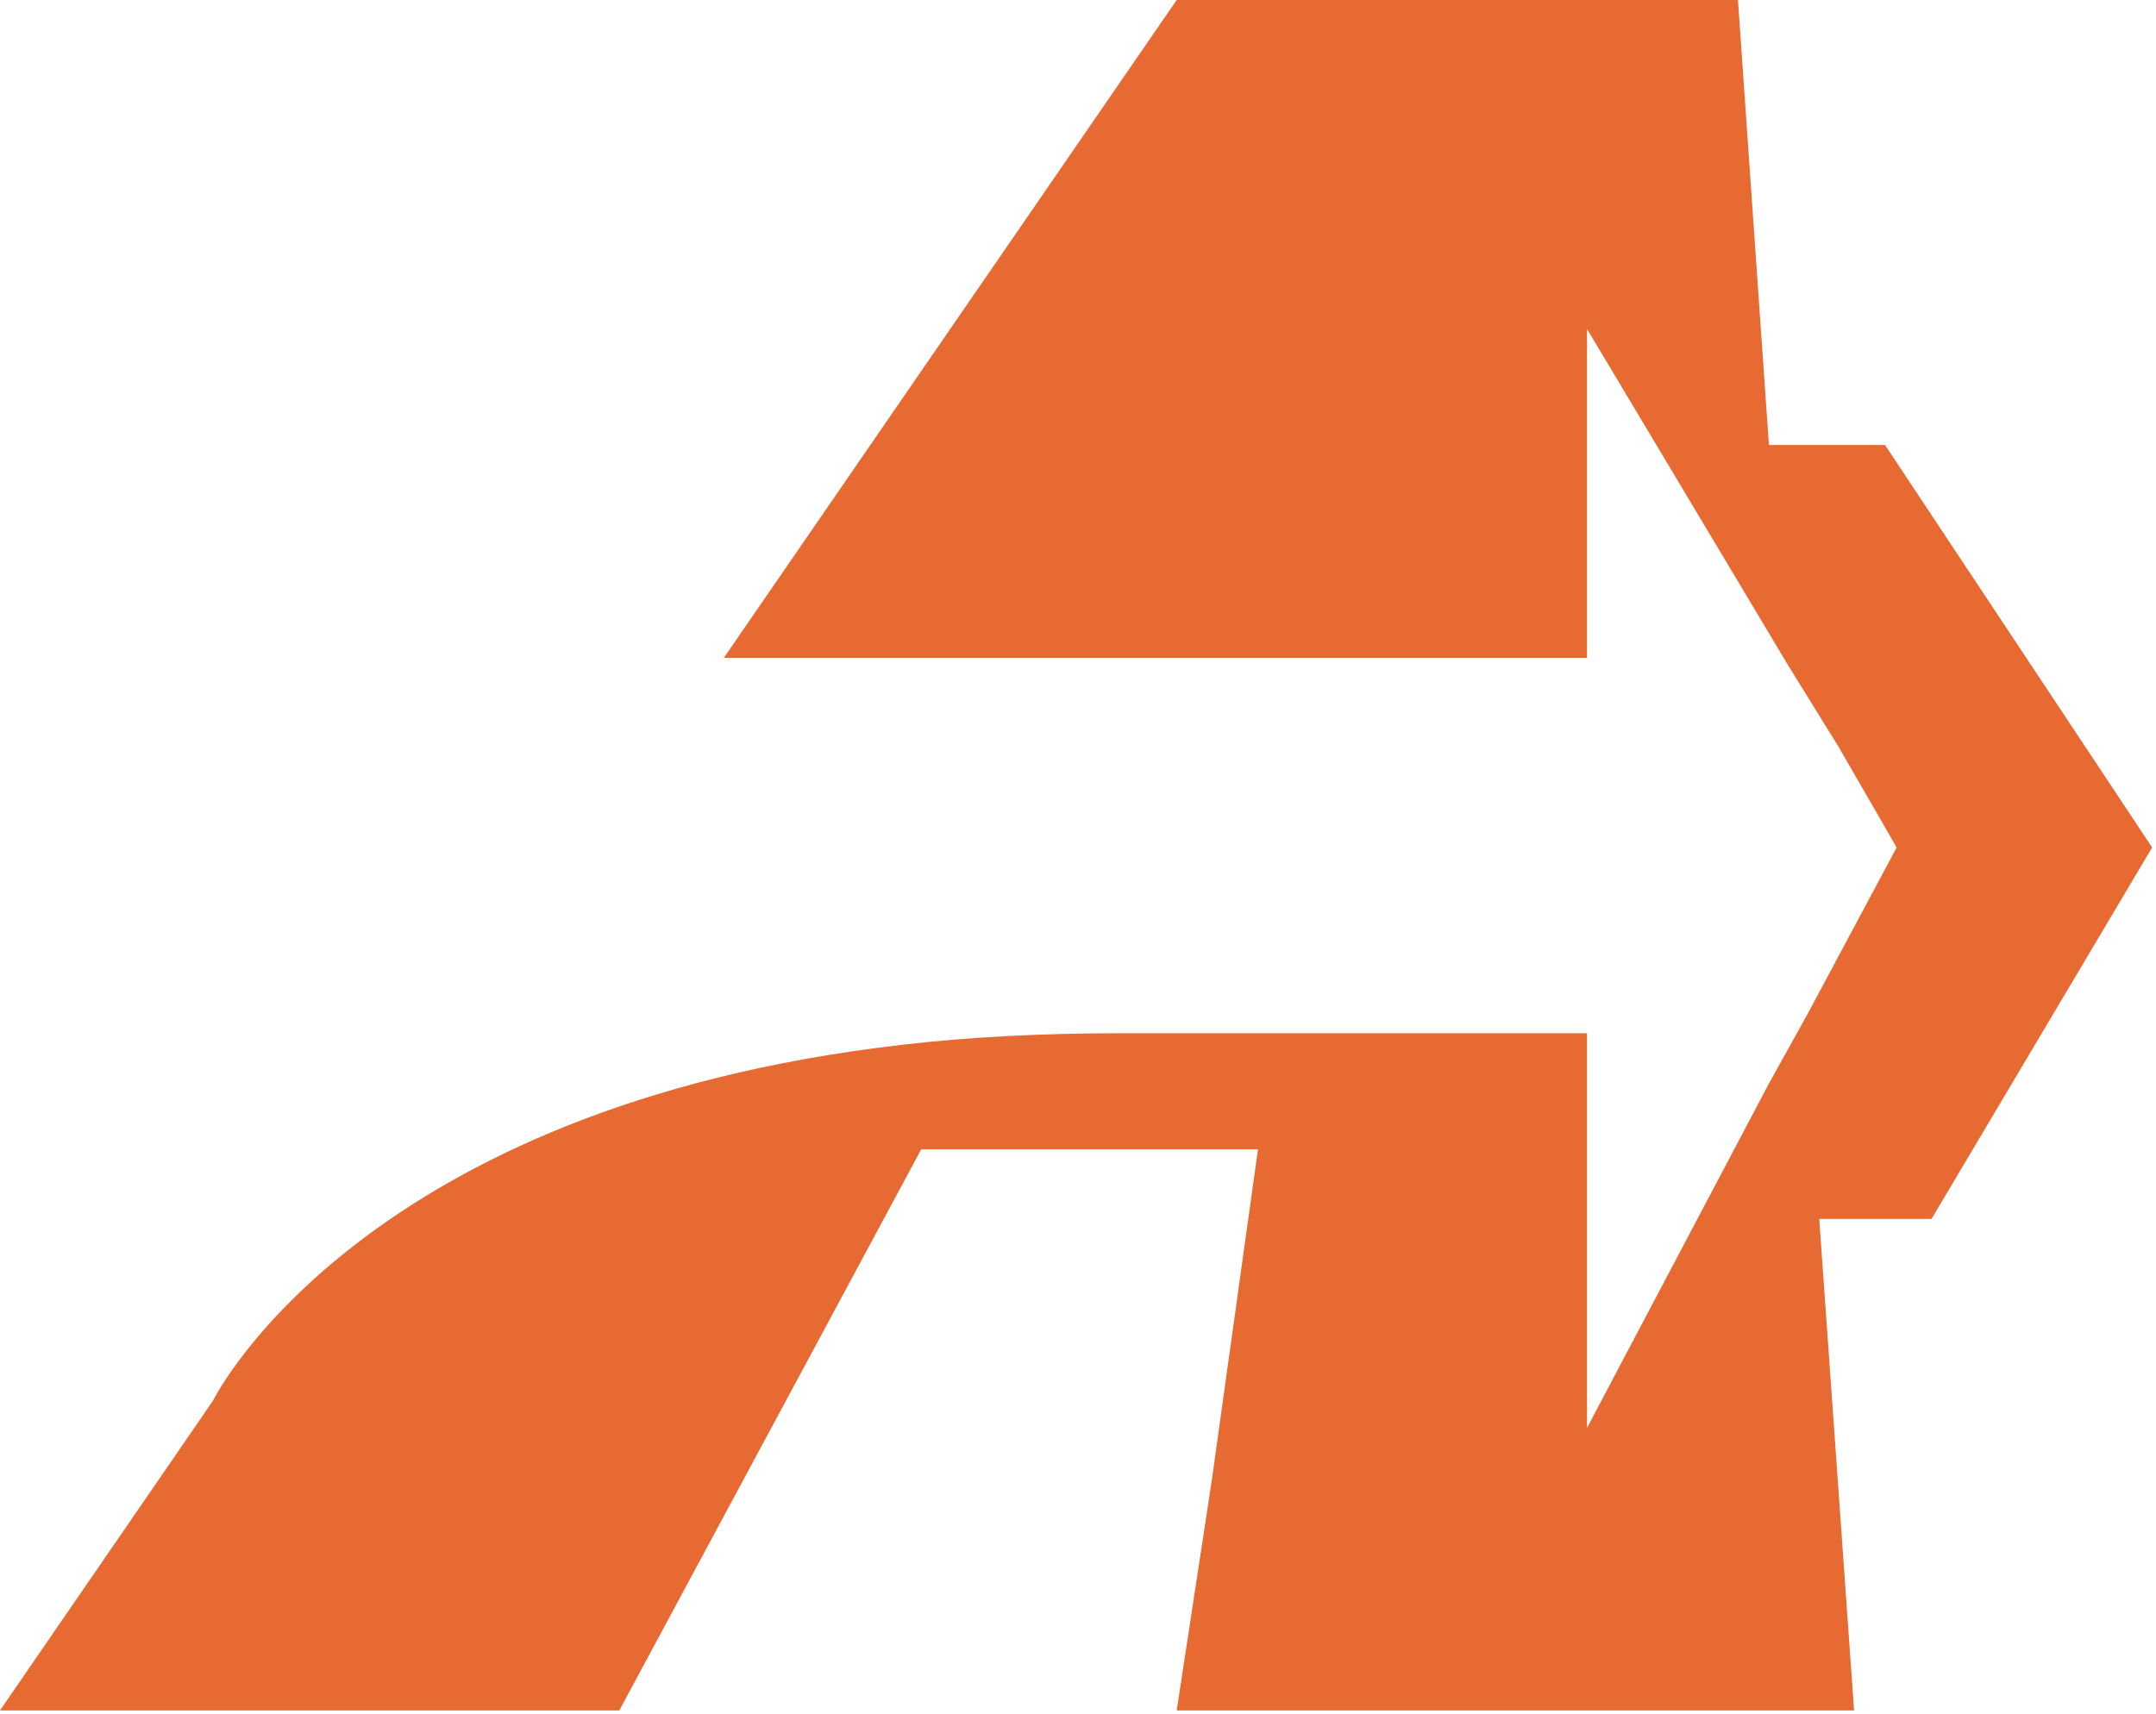 <?xml version="1.0" encoding="utf-8"?>
<!-- Generator: Adobe Illustrator 27.6.1, SVG Export Plug-In . SVG Version: 6.00 Build 0)  -->
<svg version="1.1" id="Layer_1" xmlns="http://www.w3.org/2000/svg" xmlns:xlink="http://www.w3.org/1999/xlink" x="0px" y="0px"
	 viewBox="0 0 55.7 44.3" style="enable-background:new 0 0 55.7 44.3;" xml:space="preserve">
<style type="text/css">
	.st0{fill:#E86A33;}
</style>
<path class="st0" d="M44.9,0H30.4L18.7,17H41V8.5l5.2,8.7l1.3,2.1l1.5,2.6l-2.3,4.3l0,0l-1,1.8L41,36.9V26.7H29
	c-2.1,0-4,0.1-5.7,0.3C9.4,28.6,5.6,36,5.5,36.2l0,0l-5.5,8h16l7.8-14.5h8.7l-1.2,8.6l-0.9,5.9h17.5L47,31.5h2.9l5.7-9.6l-6.9-10.4
	h-3L44.9,0L44.9,0z"/>
</svg>
